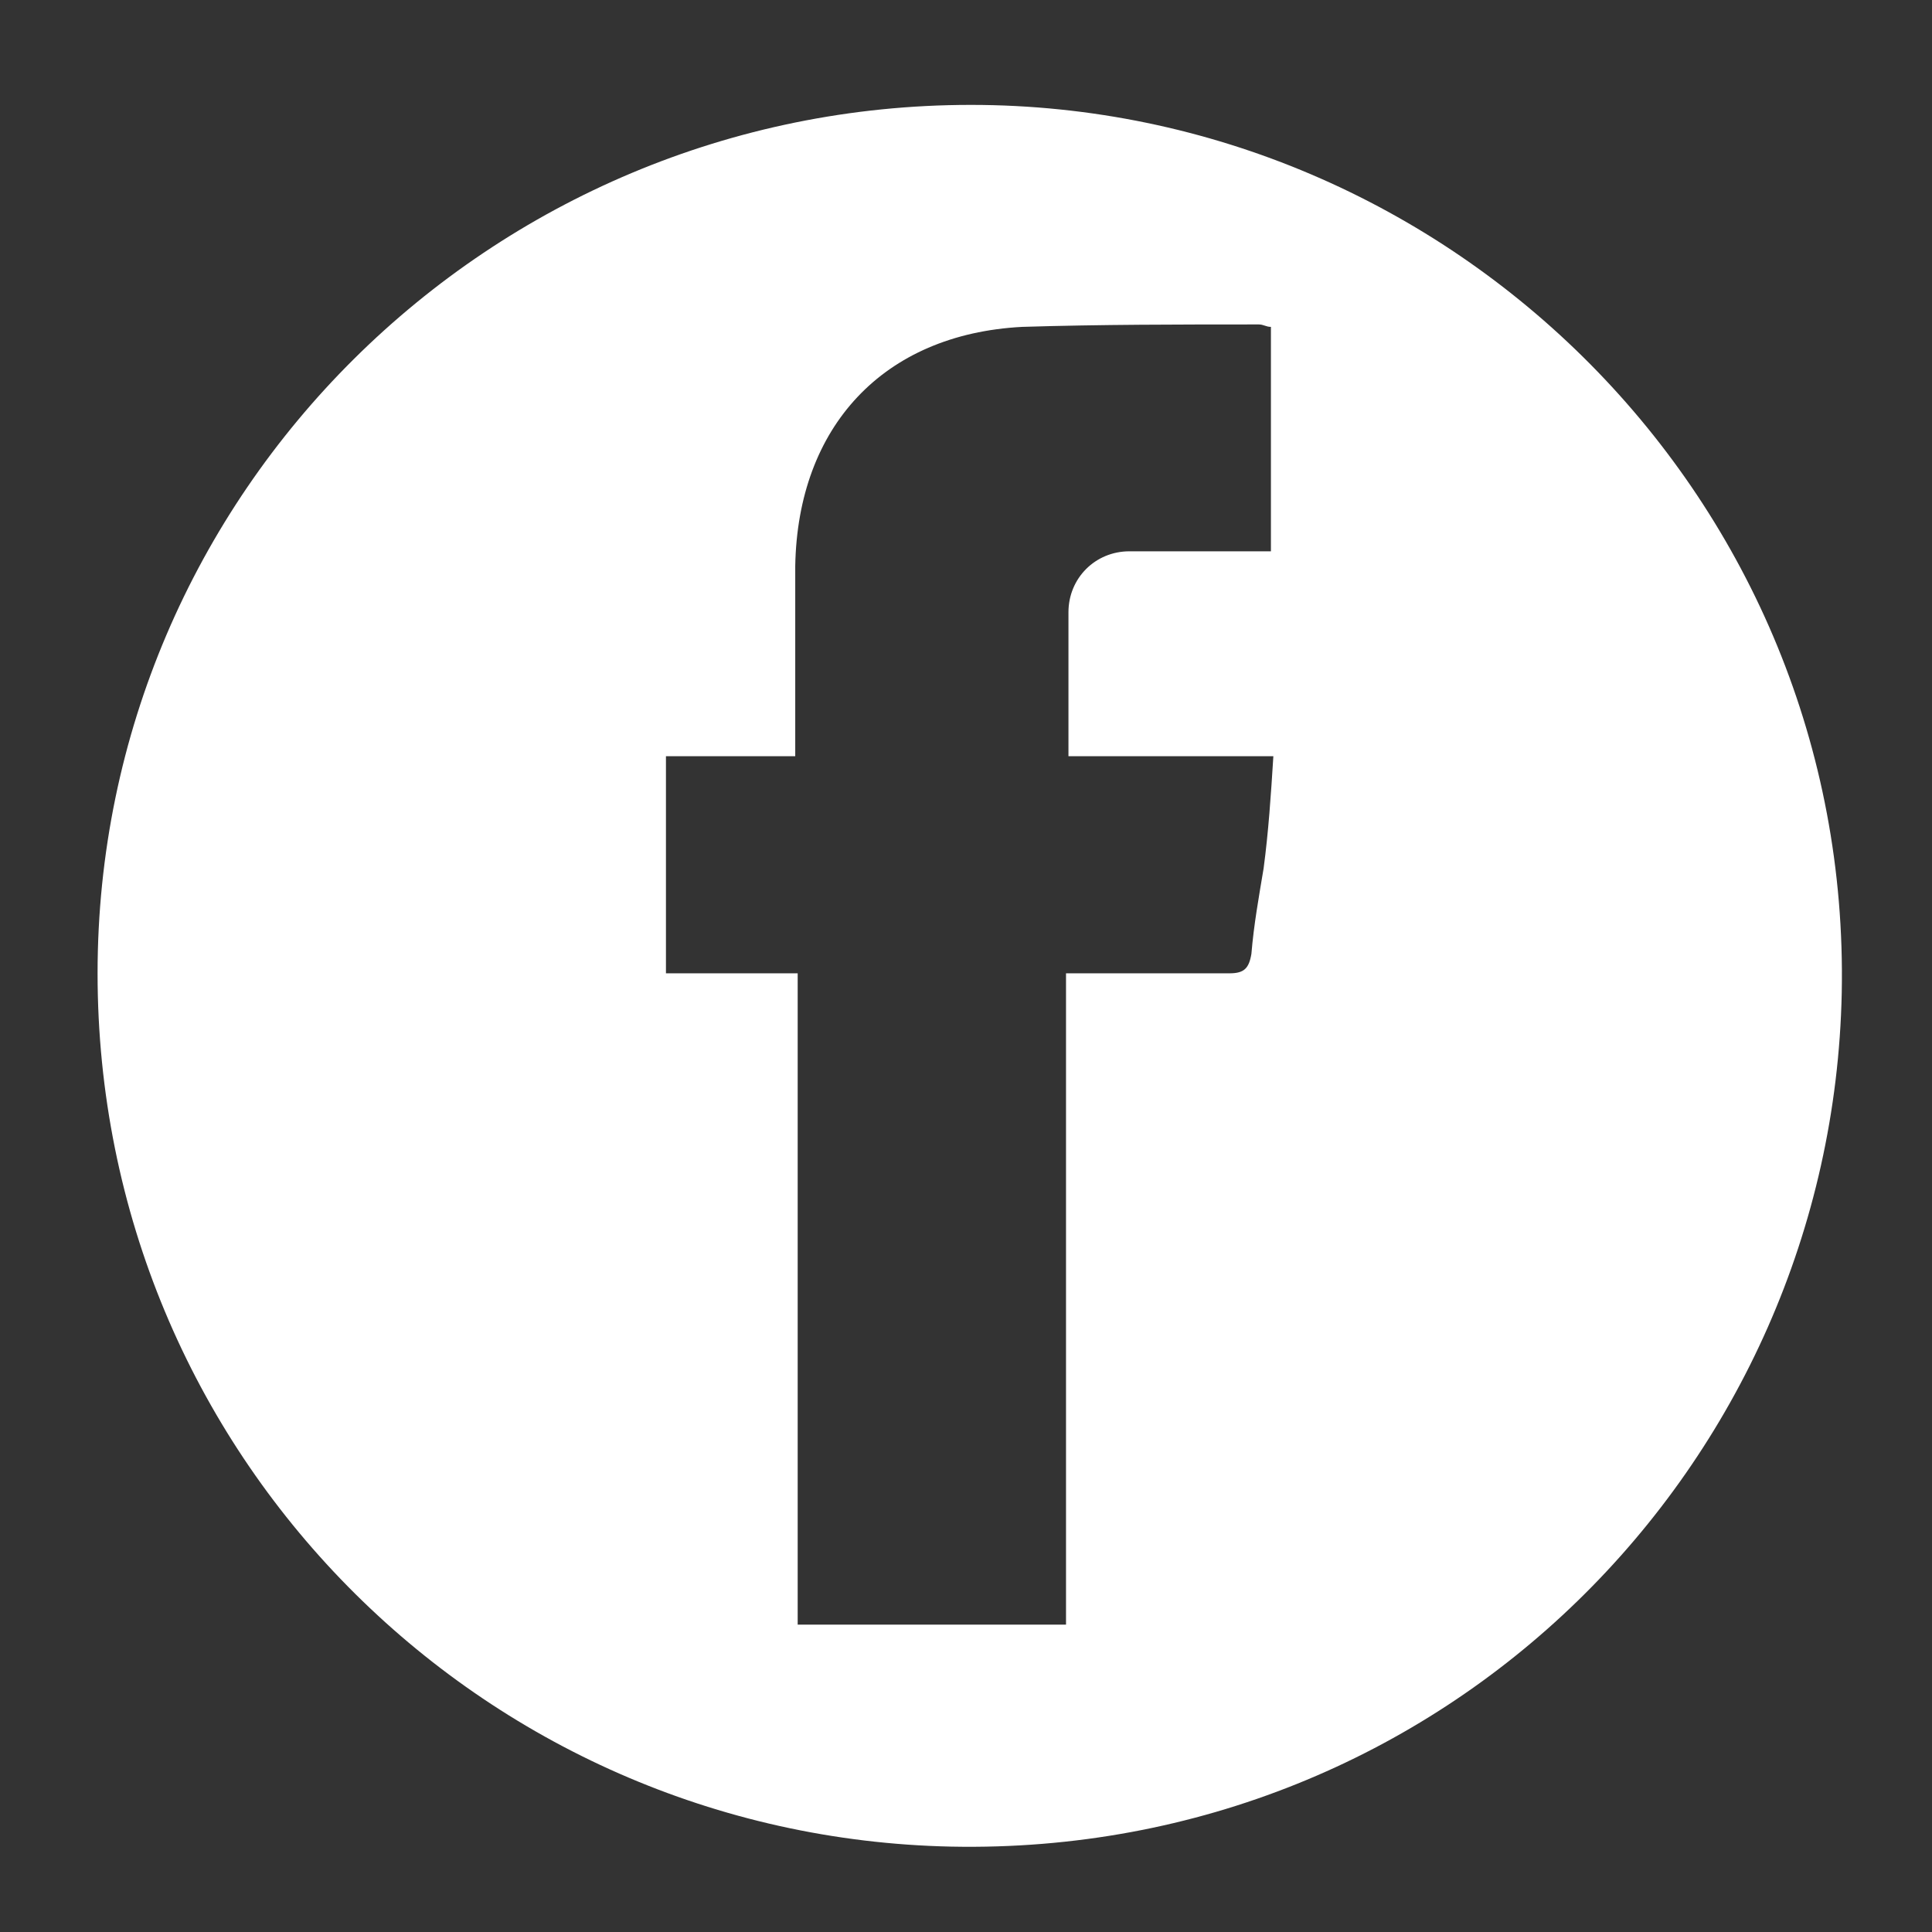 <?xml version="1.0" encoding="utf-8"?>
<!-- Generator: Adobe Illustrator 21.1.0, SVG Export Plug-In . SVG Version: 6.00 Build 0)  -->
<svg version="1.1" id="Layer_1" xmlns="http://www.w3.org/2000/svg" xmlns:xlink="http://www.w3.org/1999/xlink" x="0px" y="0px"
	 viewBox="0 0 79.2 79.2" style="enable-background:new 0 0 79.2 79.2;" xml:space="preserve">
<rect x="0" y="0" width="79.2" height="79.2" fill="#333333" stroke="none"/>
<style type="text/css">
	.st0{fill:#FFFFFF;}
</style>
<g id="fw2Jzu_1_">
	<g>
		<path class="st0" d="M39.8,4.3c19.7,0,36.1,16.2,35.7,36.4c-0.4,19.4-16.3,35.4-36.5,35C19.7,75.3,4,59.6,4,39.9
			C4,20.2,20.1,4.3,39.8,4.3z M43.8,31c0-2.1,0-4,0-5.9c0-1.4,1.1-2.5,2.5-2.5c1.7,0,3.3,0,5,0c0.3,0,0.5,0,0.8,0c0-3.2,0-6.2,0-9.2
			c-0.2,0-0.3-0.1-0.5-0.1c-3.2,0-6.5,0-9.7,0.1c-5.7,0.3-9.2,4.1-9.3,9.8c0,2.3,0,4.6,0,6.8c0,0.3,0,0.6,0,1c-1.8,0-3.6,0-5.3,0
			c0,3,0,5.9,0,8.9c1.8,0,3.6,0,5.4,0c0,9,0,17.8,0,26.7c3.7,0,7.3,0,11,0c0-8.9,0-17.8,0-26.7c2.3,0,4.5,0,6.7,0
			c0.6,0,0.8-0.2,0.9-0.8c0.1-1.2,0.3-2.3,0.5-3.5c0.2-1.5,0.3-3,0.4-4.6C49.3,31,46.6,31,43.8,31z"/>
	</g>
</g>
</svg>
